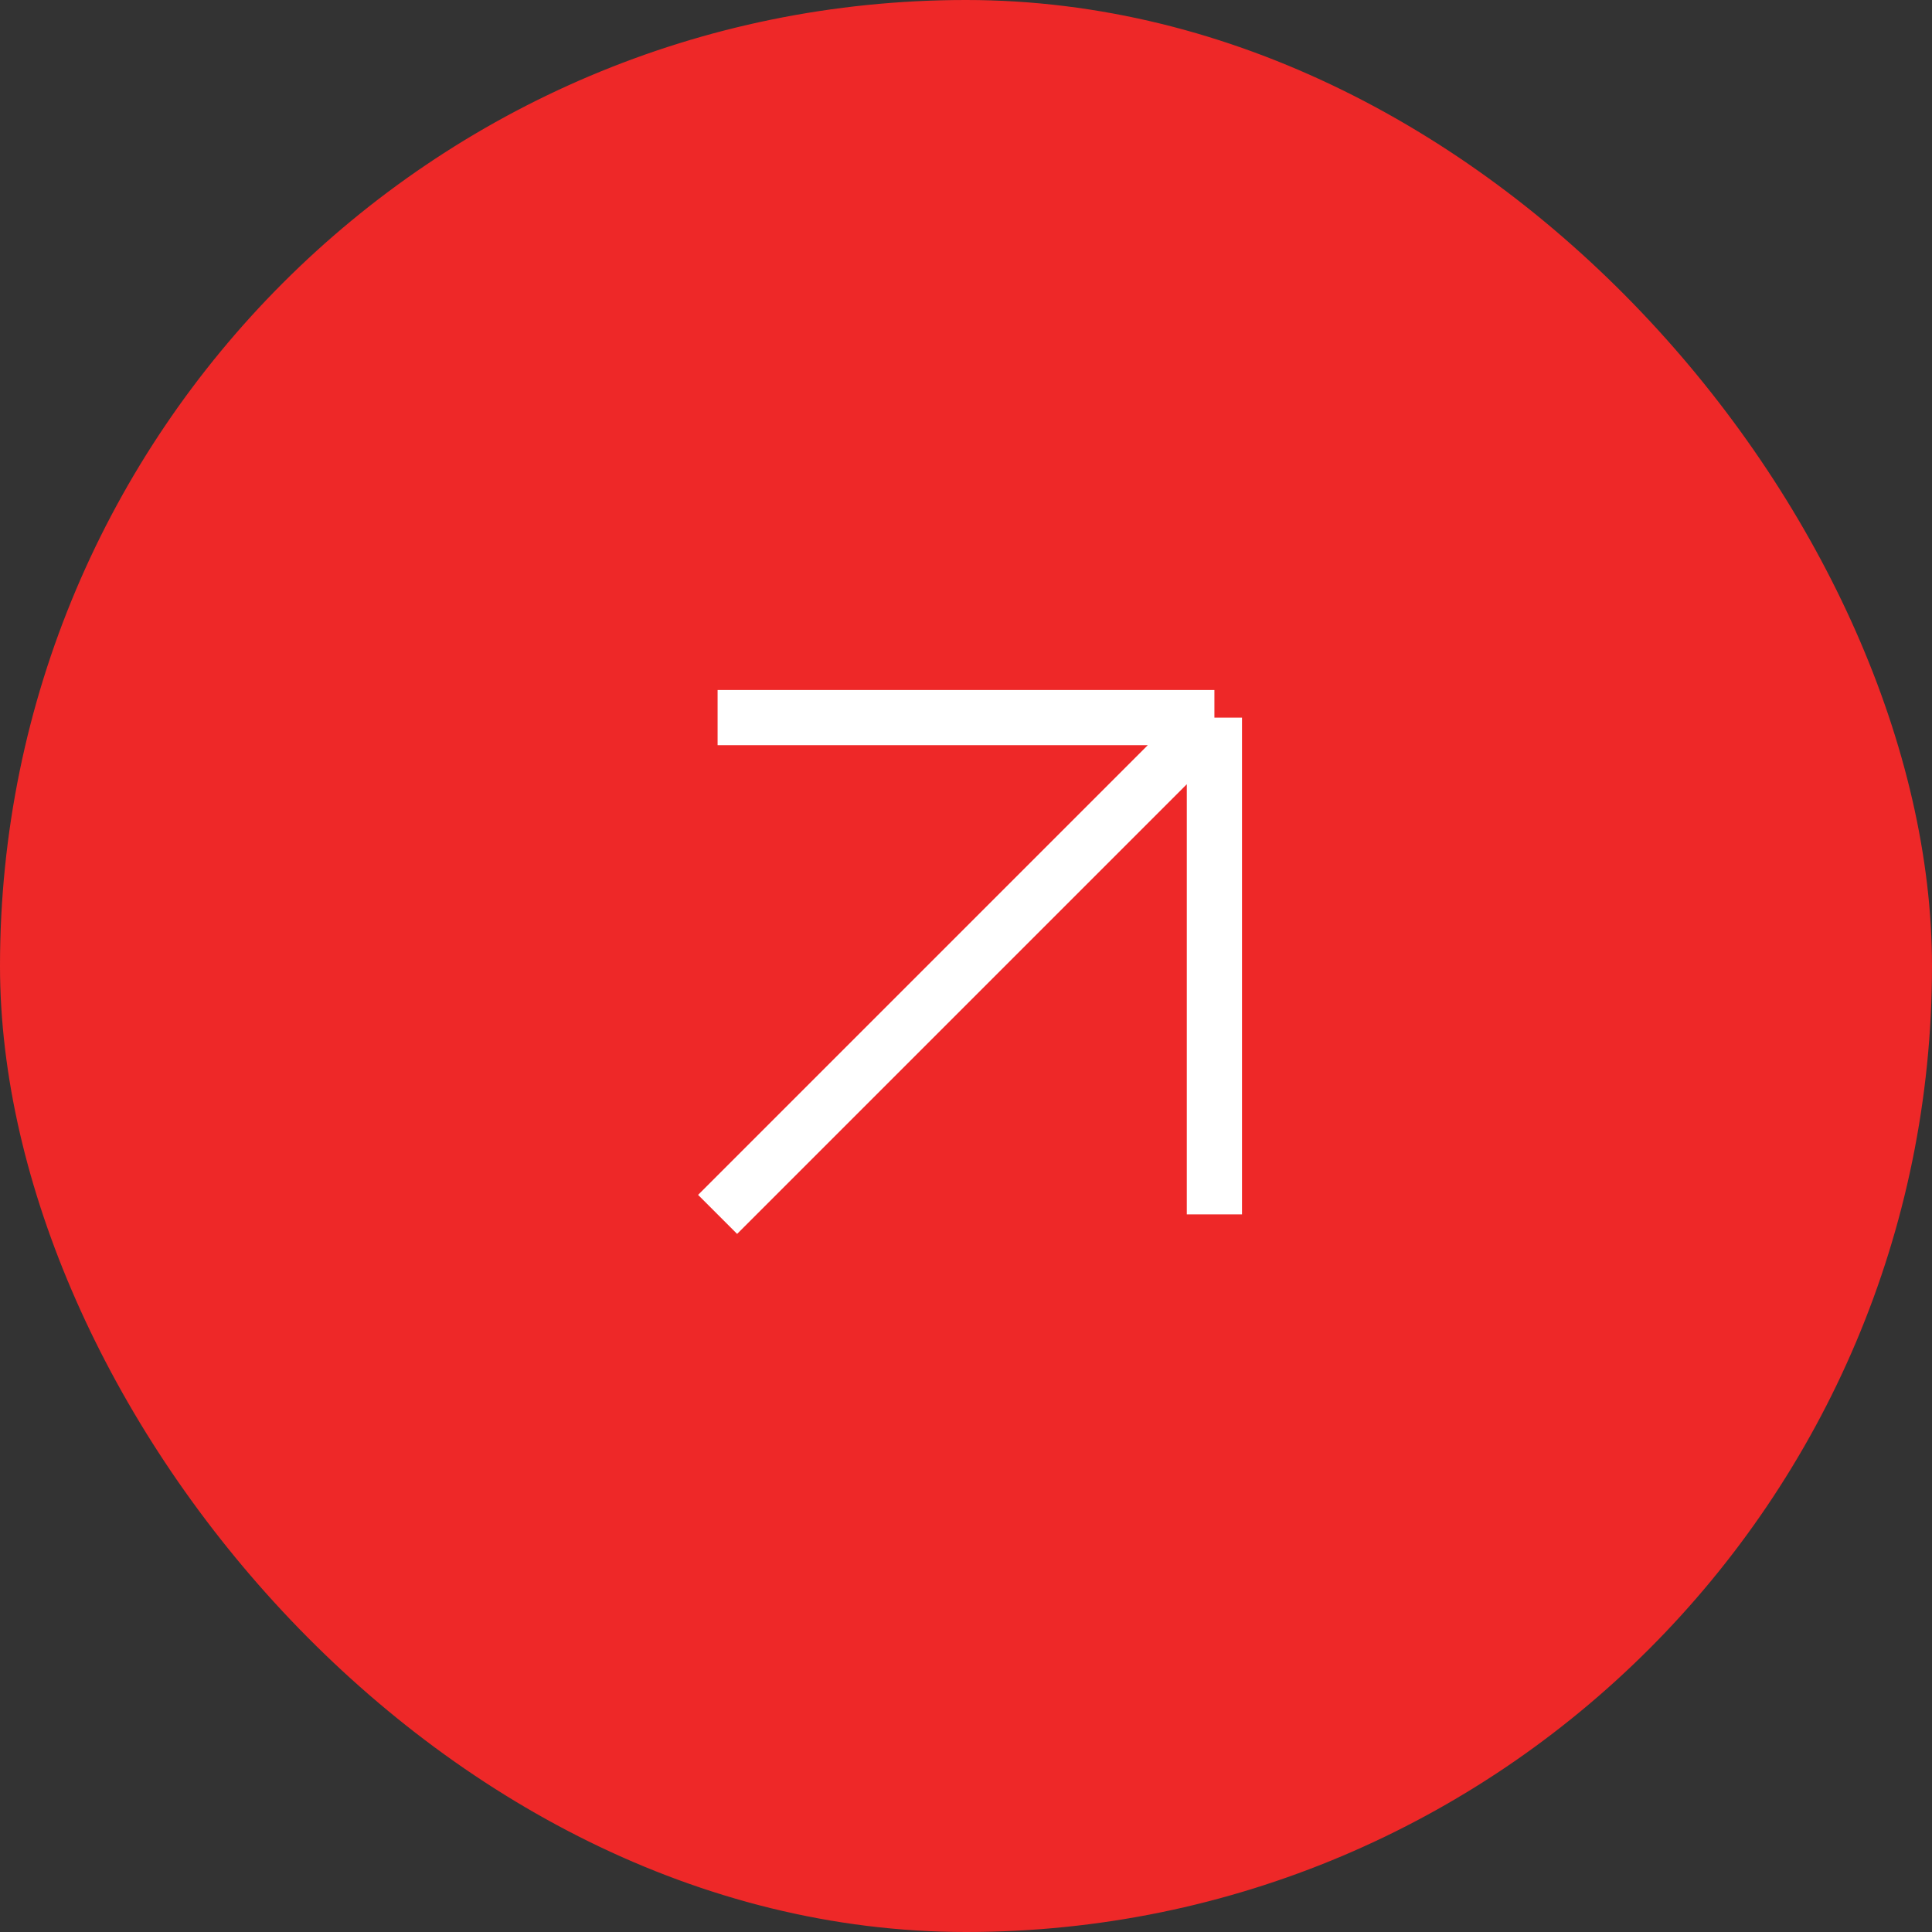 <?xml version="1.0" encoding="UTF-8"?> <svg xmlns="http://www.w3.org/2000/svg" width="70" height="70" viewBox="0 0 70 70" fill="none"><rect x="0" y="0" width="70" height="70" fill="#333333" stroke="none"/><rect x="0.5" y="0.5" width="69" height="69" rx="34.5" fill="#EE2828"></rect><rect x="0.5" y="0.5" width="69" height="69" rx="34.5" stroke="#EE2828"></rect><path d="M26 26H44M44 26V44M44 26L26 44" stroke="white" stroke-width="2"></path></svg> 